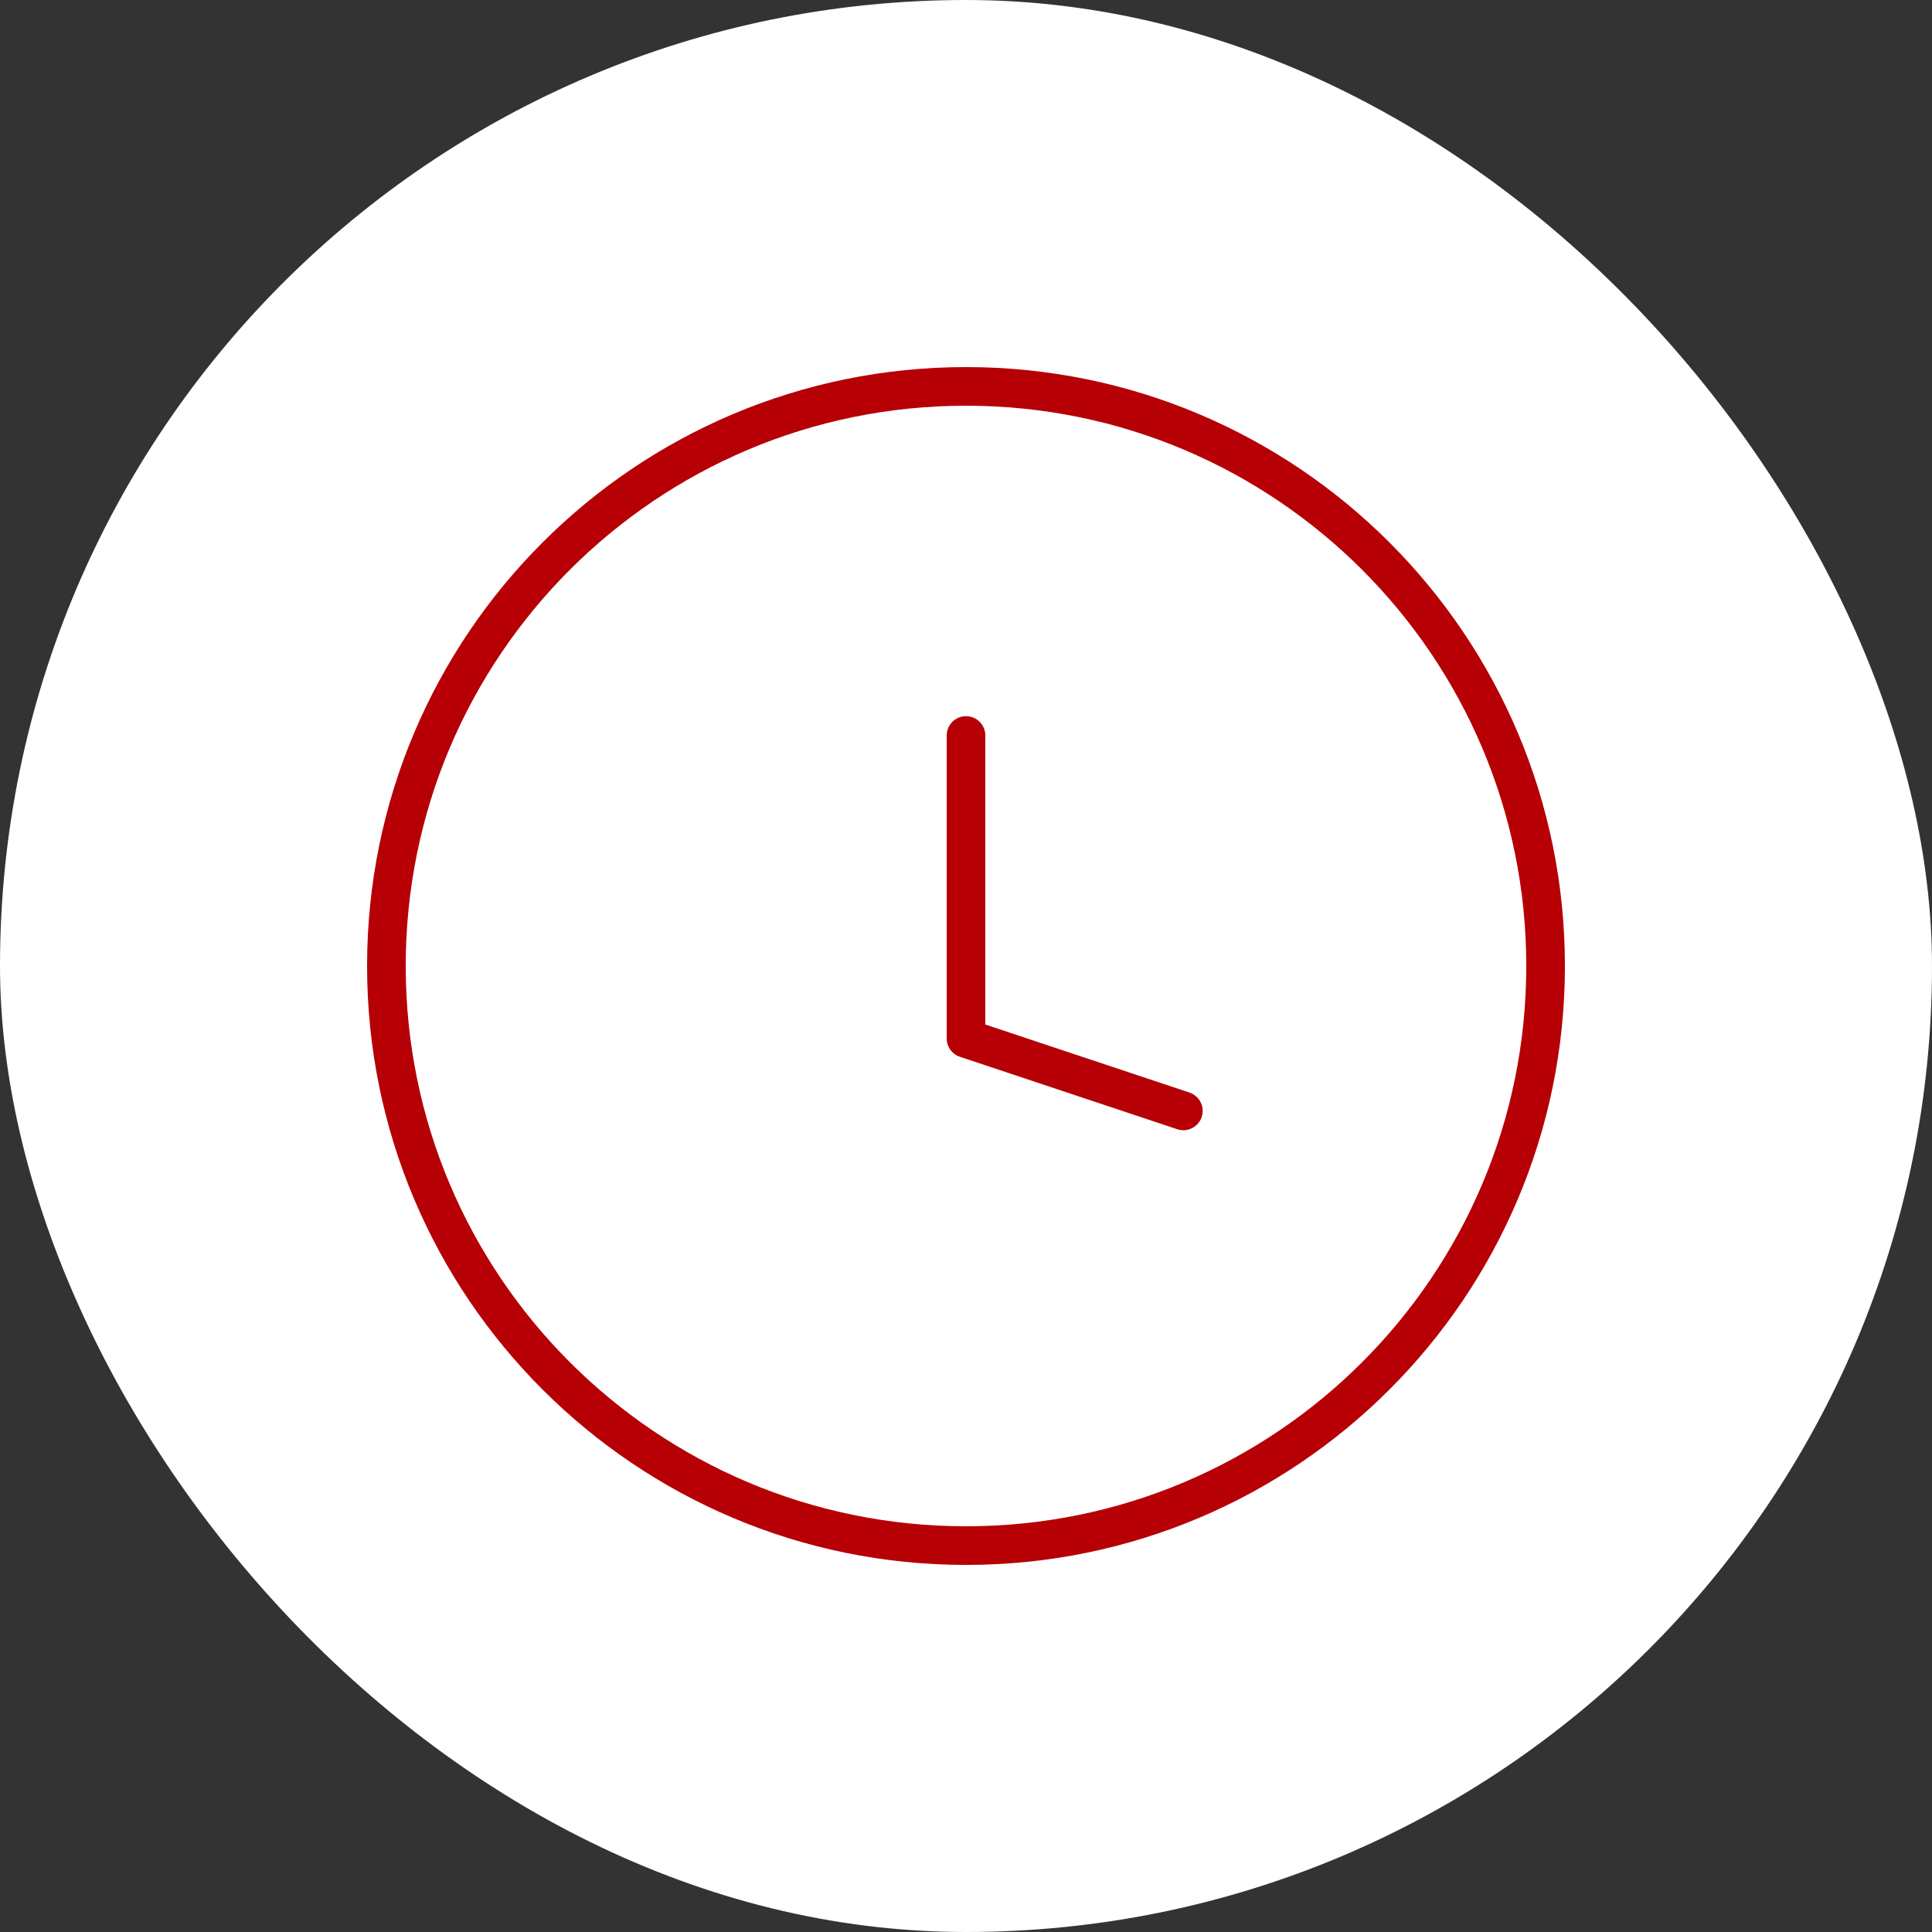 <?xml version="1.0" encoding="UTF-8"?> <svg xmlns="http://www.w3.org/2000/svg" width="100" height="100" viewBox="0 0 100 100" fill="none"><rect x="0" y="0" width="100" height="100" fill="#333333" stroke="none"/><g clip-path="url(#clip0_941_2987)"><rect width="100" height="100" rx="50" fill="white"></rect><path d="M60.934 58.449C61.458 58.623 62.024 58.34 62.199 57.816C62.373 57.292 62.09 56.726 61.566 56.551L61.25 57.5L60.934 58.449ZM50 53.75H49C49 54.18 49.275 54.563 49.684 54.699L50 53.75ZM51 38.07C51 37.517 50.552 37.07 50 37.07C49.448 37.07 49 37.517 49 38.07H50H51ZM61.25 57.5L61.566 56.551L50.316 52.801L50 53.75L49.684 54.699L60.934 58.449L61.25 57.5ZM50 53.75H51V38.07H50H49V53.75H50ZM80 50H79C79 66.016 66.016 79 50 79V80V81C67.121 81 81 67.121 81 50H80ZM50 80V79C33.984 79 21 66.016 21 50H20H19C19 67.121 32.879 81 50 81V80ZM20 50H21C21 33.984 33.984 21 50 21V20V19C32.879 19 19 32.879 19 50H20ZM50 20V21C66.016 21 79 33.984 79 50H80H81C81 32.879 67.121 19 50 19V20Z" fill="#B60005"></path></g><defs><clipPath id="clip0_941_2987"><rect width="100" height="100" rx="50" fill="white"></rect></clipPath></defs></svg> 